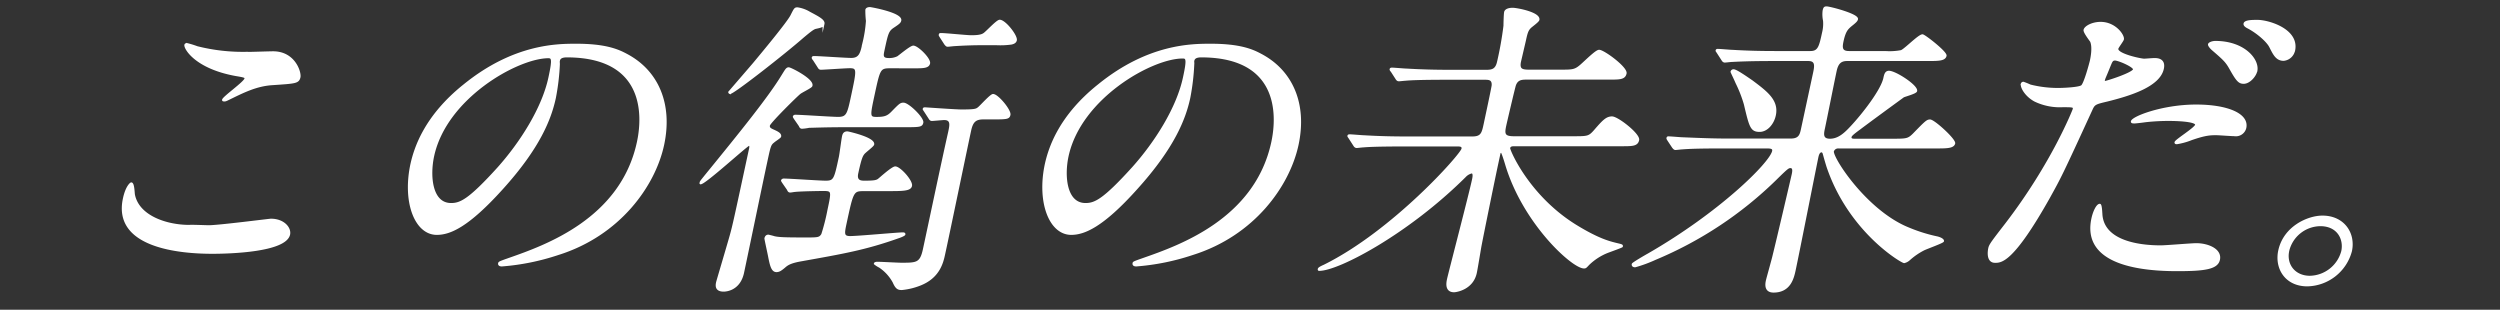 <svg xmlns="http://www.w3.org/2000/svg" viewBox="0 0 678 84"><rect x="0" y="0" width="678" height="84" fill="#333333" stroke="none"/><defs><style>.cls-1{fill:#fff;stroke:#fff;stroke-miterlimit:10;stroke-width:0.52px;}.cls-2{fill:none;}</style></defs><g id="原稿"><path class="cls-1" d="M56.68,61.34c2.63,0,16.36-1.77,16.8-1.77,3.42,0,5.3,2.27,4.94,4-1,4.55-16,5-20.82,5-8.69,0-26.89-1.52-24-14.73.68-3.19,1.85-4.12,2-4.12.62,0,.65,2.69.74,3.11,1.19,5.89,8.81,8.42,15,8.42C52,61.17,55.8,61.34,56.68,61.34Zm10.39-47c1.06,0,6-.17,7-.17,5.8,0,7.43,5.47,7.16,6.73-.33,1.51-1.12,1.51-7.27,1.93-4.53.26-8.19,2.19-11.93,4-1,.51-1,.42-1.32.42-.08,0-.26,0-.22-.17.16-.75,5.84-4.71,6.06-5.72.1-.5-.14-.59-2.6-1-11-2-13.87-7.32-13.69-8.16.06-.25.32-.25.5-.25a25.32,25.32,0,0,1,2.71.84A50.79,50.79,0,0,0,67.07,14.31Z"/><path class="cls-1" d="M151.58,16.49c-.06.26,0,.59,0,.93a62.27,62.27,0,0,1-1.08,9.09c-1.21,5.63-4.21,13.46-14.35,24.65C126.89,61.42,122,63.44,118.46,63.44c-5.79,0-9.1-8.67-6.89-18.93,1-4.46,3.76-13,14.36-21.45,13.51-10.94,25.27-10.94,30.36-10.94,8,0,11.35,1.51,13.56,2.69,8.52,4.46,12.37,13.46,10,24.48S168,63.69,151.35,68.91A63.37,63.37,0,0,1,136.11,72c-.36,0-.86-.08-.76-.59.06-.25.25-.34,2.63-1.18,9.87-3.45,30.48-10.68,35-31.63.71-3.28,4.67-23.3-19.3-23.3C151.92,15.32,151.68,16,151.58,16.49Zm-34.1,25.83c-1.17,5.47-.51,13,4.85,13,2.55,0,4.87-1,12.81-9.76C141.26,38.7,147.22,29.37,149,21c1.08-5,.82-5.47-.32-5.47C140.36,15.57,120.91,26.42,117.48,42.32Z"/><path class="cls-1" d="M216.83,25.33c-.85.67-8.1,7.82-8.28,8.66s.56,1.1,1.28,1.43c1.12.51,1.9.93,1.76,1.6-.06.25-1.57,1.18-1.8,1.43-1,.76-1.06,1.26-2.06,5.89-.91,4.21-5.19,24.9-6.2,29.61s-4.74,4.88-5.27,4.88c-2.11,0-2-1.34-1.79-2.27.09-.42,3.27-11.1,3.68-12.62.74-2.6,1.19-4.71,5.23-23.47.08-.34.26-1.18-.27-1.18S191.21,49.73,190,49.73c-.09,0,0-.17,0-.17,0-.26.17-.42,1.38-1.94,9.79-12,17.21-21.2,20.74-27,1-1.6,1.24-2.11,1.77-2.11s6.86,3.2,6.16,4.8C219.81,23.73,217.27,24.91,216.83,25.33Zm6.51-18.85c-.12.59-.51.76-2.16,1.1-.65.16-1.5.84-3.42,2.44-4.88,4.29-18.82,15.22-19.79,15.22a.29.29,0,0,1-.21-.25s5.74-6.65,6.67-7.74c2.38-2.86,9.24-11.1,10.19-13s1-2,1.66-2a8.77,8.77,0,0,1,3.26,1.18C222.13,4.8,223.54,5.56,223.34,6.48Zm10.75,45.1c-2.81,0-2.92.5-4.72,8.83-.61,2.86-.83,3.87,1.19,3.87,2.19,0,12.86-1,14.35-1,.35,0,.4.17.38.25,0,.25-1.39.76-1.67.84-9,3.2-15,4.21-26.27,6.23-2.92.5-3.83,1.09-4.59,1.77-1,.84-1.49,1.17-2.19,1.17-1.14,0-1.52-1.51-2-4-.12-.67-1-4.63-1-4.88.09-.42.34-.76.77-.76a15.7,15.7,0,0,1,1.67.42c1.17.26,2.56.34,8.44.34,3.43,0,3.86,0,4.54-1.09A56.33,56.33,0,0,0,224.66,57c1.07-5,1.17-5.46-1.2-5.46-1.58,0-6.34.08-7.86.25-.18,0-1.09.17-1.27.17-.35,0-.49-.17-.66-.59l-1.34-1.94c-.26-.42-.26-.42-.24-.5s.23-.25.4-.25c1.67,0,9.62.58,11.46.58,2.37,0,2.52-.67,3.8-6.64.19-.84.69-4.8.87-5.64.14-.67.41-1.09,1.2-1.09.17,0,7.38,1.6,7,3.28-.09.42-2.28,2-2.65,2.52s-.75,1-1.67,5.3c-.49,2.27,1.09,2.27,2,2.27,2.63,0,3.28-.16,3.81-.58s3.69-3.29,4.48-3.29c1.23,0,4.56,3.71,4.29,5-.11.5-.52.76-1.17.92s-1.54.26-4.09.26Zm7.26-33.32c-2.81,0-2.92.51-4.39,7.32-1.25,5.81-1.37,6.39.73,6.39s3-.25,4.17-1.43c2.14-2.18,2.37-2.44,3.16-2.44,1.32,0,5.38,4,5.13,5.14-.22,1-.74,1-5.4,1H229.13c-5.36,0-8.73.16-9.69.16a14.42,14.42,0,0,1-1.9.26c-.35,0-.49-.17-.66-.59l-1.34-1.94c-.26-.42-.26-.42-.25-.5a.39.39,0,0,1,.41-.25c1.67,0,9.79.58,11.63.58,2.46,0,2.7-1.09,3.7-5.72,1.55-7.23,1.72-8-.57-8-1.14,0-7.11.42-7.81.42-.35,0-.49-.17-.68-.5l-1.25-1.94c-.21-.25-.35-.42-.32-.59s.22-.17.39-.17c1.41,0,8.5.51,10.08.51,2.37,0,2.71-1.6,3.29-4.29a34.69,34.69,0,0,0,.94-6,25.49,25.49,0,0,1-.16-3c.07-.34.46-.5,1-.5.26,0,8.62,1.51,8.23,3.36-.11.51-.43.76-1.67,1.6-1.72,1.09-1.85,1.68-2.9,6.56C239.33,15,239.12,16,241,16a5.19,5.19,0,0,0,2.48-.51c.62-.42,3.51-2.86,4.21-2.86,1.15,0,4.55,3.37,4.29,4.55s-1.9,1.09-5,1.09Zm9.47,11.86c-.26-.42-.35-.42-.31-.59s.21-.16.39-.16,8.21.58,9.79.58c3.69,0,4.07-.16,4.71-.67s3.31-3.53,3.92-3.53c1.23,0,4.71,4.2,4.46,5.38-.22,1-.75,1-5.4,1h-1.75c-2.2,0-3,.93-3.5,3.2-1.14,5.3-6,28.77-7.06,33.57-.47,2.18-1.36,6.31-6.62,8.33a18.17,18.17,0,0,1-4.9,1.17c-1.06,0-1.51-.33-2.22-1.93a11.71,11.71,0,0,0-3.77-4.12,7,7,0,0,1-1.31-.84c0-.17.41-.26.58-.26,1.06,0,5.66.26,6.62.26,4.13,0,5.27,0,6.1-3.87,1.92-8.92,4.88-23.06,6.87-31.89.38-1.77.74-3.45-1.36-3.45-.44,0-3,.25-3.31.25s-.49-.17-.68-.5ZM266.32,12c-2.37,0-4.93.09-7.43.25-.26,0-1.61.17-1.88.17s-.4-.17-.68-.5l-1.25-1.94c-.26-.42-.26-.42-.22-.59s.12-.17.3-.17c1.31,0,7,.59,8.12.59s2.81,0,3.66-.67c.72-.5,3.48-3.53,4.18-3.53,1.41,0,4.65,4.12,4.39,5.3-.09.42-.43.75-1.25.92a21.87,21.87,0,0,1-4.08.17Z"/><path class="cls-1" d="M323.63,16.49c-.05.26.05.59,0,.93a62.27,62.27,0,0,1-1.08,9.09c-1.21,5.63-4.22,13.46-14.35,24.65C299,61.42,294,63.44,290.52,63.44c-5.79,0-9.1-8.67-6.9-18.93,1-4.46,3.76-13,14.37-21.45,13.5-10.94,25.27-10.94,30.36-10.94,8,0,11.35,1.51,13.55,2.69,8.52,4.46,12.38,13.46,10,24.48s-11.84,24.4-28.5,29.62A63.2,63.2,0,0,1,308.16,72c-.35,0-.86-.08-.75-.59,0-.25.25-.34,2.62-1.18,9.88-3.45,30.48-10.68,35-31.63.7-3.28,4.66-23.3-19.3-23.3C324,15.32,323.74,16,323.63,16.49ZM289.54,42.32c-1.18,5.47-.51,13,4.85,13,2.54,0,4.87-1,12.81-9.76,6.12-6.82,12.08-16.15,13.87-24.48,1.09-5,.83-5.47-.31-5.47C312.42,15.57,293,26.42,289.54,42.32Z"/><path class="cls-1" d="M380.92,39.46c-7.72,0-10.21.17-11.11.25-.35,0-1.62.17-1.88.17s-.49-.17-.68-.5L366,37.44c-.26-.42-.35-.42-.32-.59s.22-.16.39-.16c.62,0,3.28.25,3.81.25,4.25.25,7.83.33,11.95.33H399.3c2.55,0,2.8-1.17,3.33-3.61.32-1.52,2.17-10.1,2.17-10.52.12-1.77-1.11-1.77-2.16-1.77H392.37c-7.64,0-10.22.17-11.12.26-.26,0-1.61.16-1.88.16s-.49-.16-.68-.5l-1.25-1.94c-.28-.33-.35-.42-.31-.58s.21-.17.39-.17c.61,0,3.28.25,3.81.25,4.24.25,7.82.34,11.95.34h9.83c1.58,0,2.69-.26,3.16-2.44A95.3,95.3,0,0,0,408,7c0-.59.06-3.12.18-3.7s.91-.93,2.05-.93,7.38,1.18,7,3c-.09.42-1.85,1.68-2.19,2-.78.76-1,1.43-1.44,3.45-.2.92-1.22,5.21-1.4,6.05-.33,1.94.48,2.28,2.41,2.28h8.52c3.68,0,4.12,0,6.21-1.94s3.72-3.45,4.34-3.45c1.23,0,7.52,4.63,7.19,6.14s-1.71,1.43-5.05,1.43H414.05c-1.4,0-2.56.09-3.17,1.69-.2.5-2.29,9.42-2.64,11-.49,2.27-.42,3.19,2.3,3.19h16c4,0,4.39,0,5.89-1.68,2.33-2.69,3.25-3.7,4.75-3.7s7.43,4.63,7.1,6.14-1.71,1.43-5.05,1.43H410.77c-.61,0-1.32,0-1.48.76-.11.5,5.09,13,18,21,6.28,3.87,9.29,4.54,11.13,5,1.42.34,1.51.34,1.44.67,0,.09-3.26,1.27-3.93,1.52a15.75,15.75,0,0,0-5.09,3.28c-.8.84-.82.92-1.26.92-3.07,0-16.44-12.11-21.16-28.09-.15-.51-1-3.29-1.22-3.29a.52.52,0,0,0-.53.42l-.67,3.12c-.76,3.53-3.92,19-4.52,22.21C401.29,68,400.47,73,400.25,74c-.94,4.37-5.37,5-5.9,5-2.19,0-1.91-2.1-1.68-3.19.38-1.77,5.88-22.8,6.8-27.09.11-.51.42-1.94-.37-1.94a3.63,3.63,0,0,0-1.82,1.09C381.87,63.19,363,73.2,357.77,73.2c-.09,0-.18,0-.12-.25s.74-.59,1.51-.93c18.68-9.25,37.11-30,37.45-31.63.2-.93-.76-.93-1.38-.93Z"/><path class="cls-1" d="M498.62,40a1.49,1.49,0,0,0-1.53,1c-.38,1.76,9,16.32,20.5,20.94a43.29,43.29,0,0,0,7.82,2.44c1,.26,1.61.68,1.54,1s-4.35,1.85-5.23,2.28a18.2,18.2,0,0,0-3.92,2.69,3.05,3.05,0,0,1-1.39.75c-.62,0-14.89-8.32-20.83-26-.46-1.52-.51-1.68-1-3.45-.1-.34-.31-.59-.57-.59-.79,0-1,1.09-1.1,1.43-1,4.88-5.25,26.42-6.19,30.79-.44,2-1.25,5.81-5.73,5.81-2.46,0-2-2.27-1.77-3.2s1.56-5.64,1.76-6.56c1-4,4.9-20.7,5.19-22,.14-.68.43-2-.62-2-.61,0-1,.33-4,3.28a103.8,103.8,0,0,1-32.66,21.62,36.21,36.21,0,0,1-5.44,2c-.61,0-.72-.34-.66-.59S446.39,69.33,447,69c19.33-11.1,33.13-24.65,33.86-28,.21-1-.84-1-1.89-1h-11.5c-6.15,0-9.06.08-11.21.25-.26,0-1.61.17-1.87.17s-.41-.17-.69-.51L452.44,38c-.26-.42-.26-.42-.22-.59s.12-.17.3-.17c.61,0,3.28.25,3.81.25,4.26.17,7.91.34,12,.34h17.38c2.28,0,2.64-1.26,2.95-2.69l3.17-14.73c.47-2.18,1-4.12-1.4-4.12h-9.65c-6.5,0-9.43.17-11.12.25-.26,0-1.61.17-1.88.17s-.49-.17-.68-.5l-1.25-1.94c-.26-.42-.35-.42-.31-.59s.21-.16.39-.16c.61,0,3.28.25,3.81.25,4.24.25,7.82.33,12,.33H491c2.28,0,2.6-1.51,3.42-5.3a9.85,9.85,0,0,0,.25-3.19,8.37,8.37,0,0,1-.12-2.7c.16-.75.29-.92.81-.92.88,0,8.52,2,8.27,3.2-.09.42-.43.75-1.7,1.76-.87.76-1.61,1.35-2.22,4.21-.38,1.77-.37,2.94,1.73,2.94h9.83a16.87,16.87,0,0,0,4.36-.25c1.06-.42,4.79-4.29,5.75-4.29.53,0,6.47,4.63,6.27,5.55-.26,1.18-2,1.18-5,1.18H500.92c-1.84,0-2.66.93-3.09,3-.53,2.44-2.67,13.2-3.14,15.39-.33,1.52-.69,3.2,1.59,3.2s4-1.52,5.85-3.53c3-3.2,8.16-9.76,8.89-13.13.2-.92.38-1.77,1.26-1.77,1.75,0,7.68,3.87,7.39,5.22-.11.51-3,1.26-3.49,1.51-3,2.19-9,6.57-11.89,8.75-2.08,1.52-2.33,1.86-2.4,2.19-.16.76.71.76,1,.76H513c4,0,4.48,0,5.93-1.43,3.37-3.45,3.71-3.79,4.5-3.79,1.05,0,6.78,5.22,6.56,6.23C529.7,40,527.85,40,525,40ZM477.2,35.51c-2.29,0-2.56-1.18-4-7.24a34.55,34.55,0,0,0-2.26-5.8c-.46-1.1-1.38-2.95-1.36-3a.55.55,0,0,1,.61-.42c.71,0,3.9,2.27,4.9,2.94,4,3,7.11,5.3,6.26,9.26C480.88,33.49,479.21,35.51,477.2,35.51Z"/><path class="cls-1" d="M544.11,60.66c12.58-16.4,18.24-30.87,18.26-31,.18-.84-.17-.84-3-.84a15.59,15.59,0,0,1-7.49-1.51c-2.52-1.35-3.77-3.7-3.58-4.55a.46.46,0,0,1,.42-.33,17.22,17.22,0,0,1,1.86.75,30.42,30.42,0,0,0,7.61.93c1.32,0,5.57-.17,6.39-.76s2.33-6.31,2.46-6.9.76-3.53.07-5.21c-.26-.42-1.92-2.53-1.79-3.11.18-.85,2.08-1.94,4.37-1.94,3.95,0,6.28,3.45,6.06,4.46-.09.42-1.42,2.1-1.51,2.52-.35,1.6,6.37,3,7.25,3,.35,0,2.32-.17,2.75-.17.71,0,2.9,0,2.34,2.61-1,4.71-9,7.15-15.12,8.67-3.15.75-3.52.84-4.2,2.35-8.42,18.34-8.53,18.43-11.55,23.9-9.83,17.49-13,17.49-14.65,17.49-2.11,0-1.78-2.77-1.58-3.7S540.34,65.54,544.11,60.66Zm25.79-2.77c.27,7.32,9.41,8.91,16.08,8.91,1.49,0,8.29-.59,9.69-.59,3,0,6.72,1.44,6.12,4.21-.51,2.36-3.86,2.86-11.33,2.86-14.22,0-25.32-3.45-23-14.05.42-1.93,1.32-3.7,2-3.7C569.8,55.53,569.87,57.63,569.9,57.89Zm1-35.68c.43,0,7.59-2.27,7.83-3.36.18-.84-4.16-2.69-5.13-2.69-.52,0-.82.17-1.18,1-.71,1.68-.77,1.93-1.64,3.95C570.58,21.71,570.39,22.21,570.92,22.21Zm24.69,6.4c8.34,0,14.15,2.35,13.35,6.06a2.64,2.64,0,0,1-3,2c-.79,0-4.15-.26-4.86-.26-1.58,0-2.89,0-6.78,1.35a18.33,18.33,0,0,1-3.93,1.09c-.17,0-.43,0-.38-.25.13-.59,5.38-3.79,5.58-4.71.27-1.26-5.94-1.35-7.26-1.35a56.38,56.38,0,0,0-6.39.34c-.55.08-2.62.34-3,.34s-.7,0-.76-.17C577.86,32,586.22,28.61,595.61,28.61Zm16.32-9.34c-.29,1.35-1.92,3.2-3.41,3.2-1.23,0-1.8-.59-3.64-3.87-1.08-1.94-1.74-2.53-4.85-5.22-.3-.25-1-1-.94-1.34s.94-.68,1.73-.68C608.63,11.36,612.58,16.24,611.93,19.27Zm10.24-5.55a3.21,3.21,0,0,1-2.83,2.52c-1.93,0-2.64-1.6-3.63-3.53-.79-1.6-3.6-4-6.14-5.3-.79-.42-.89-.76-.84-1,.17-.76,2.19-.76,3.5-.76C615.22,5.64,623.38,8.08,622.17,13.72Z"/><path class="cls-1" d="M637.59,68.07a12.53,12.53,0,0,1-11.85,9.33c-5.88,0-8.64-4.71-7.62-9.42,1.37-6.39,7.78-9.25,11.73-9.25C635.56,58.73,638.62,63.27,637.59,68.07Zm-17-.09c-.84,3.87,1.72,7.07,5.85,7.07a9.28,9.28,0,0,0,8.77-6.9c.71-3.28-1.11-7.07-5.94-7.07A9.06,9.06,0,0,0,620.58,68Z"/><rect id="_スライス_" data-name="&lt;スライス&gt;" class="cls-2" width="678" height="84"/></g></svg>